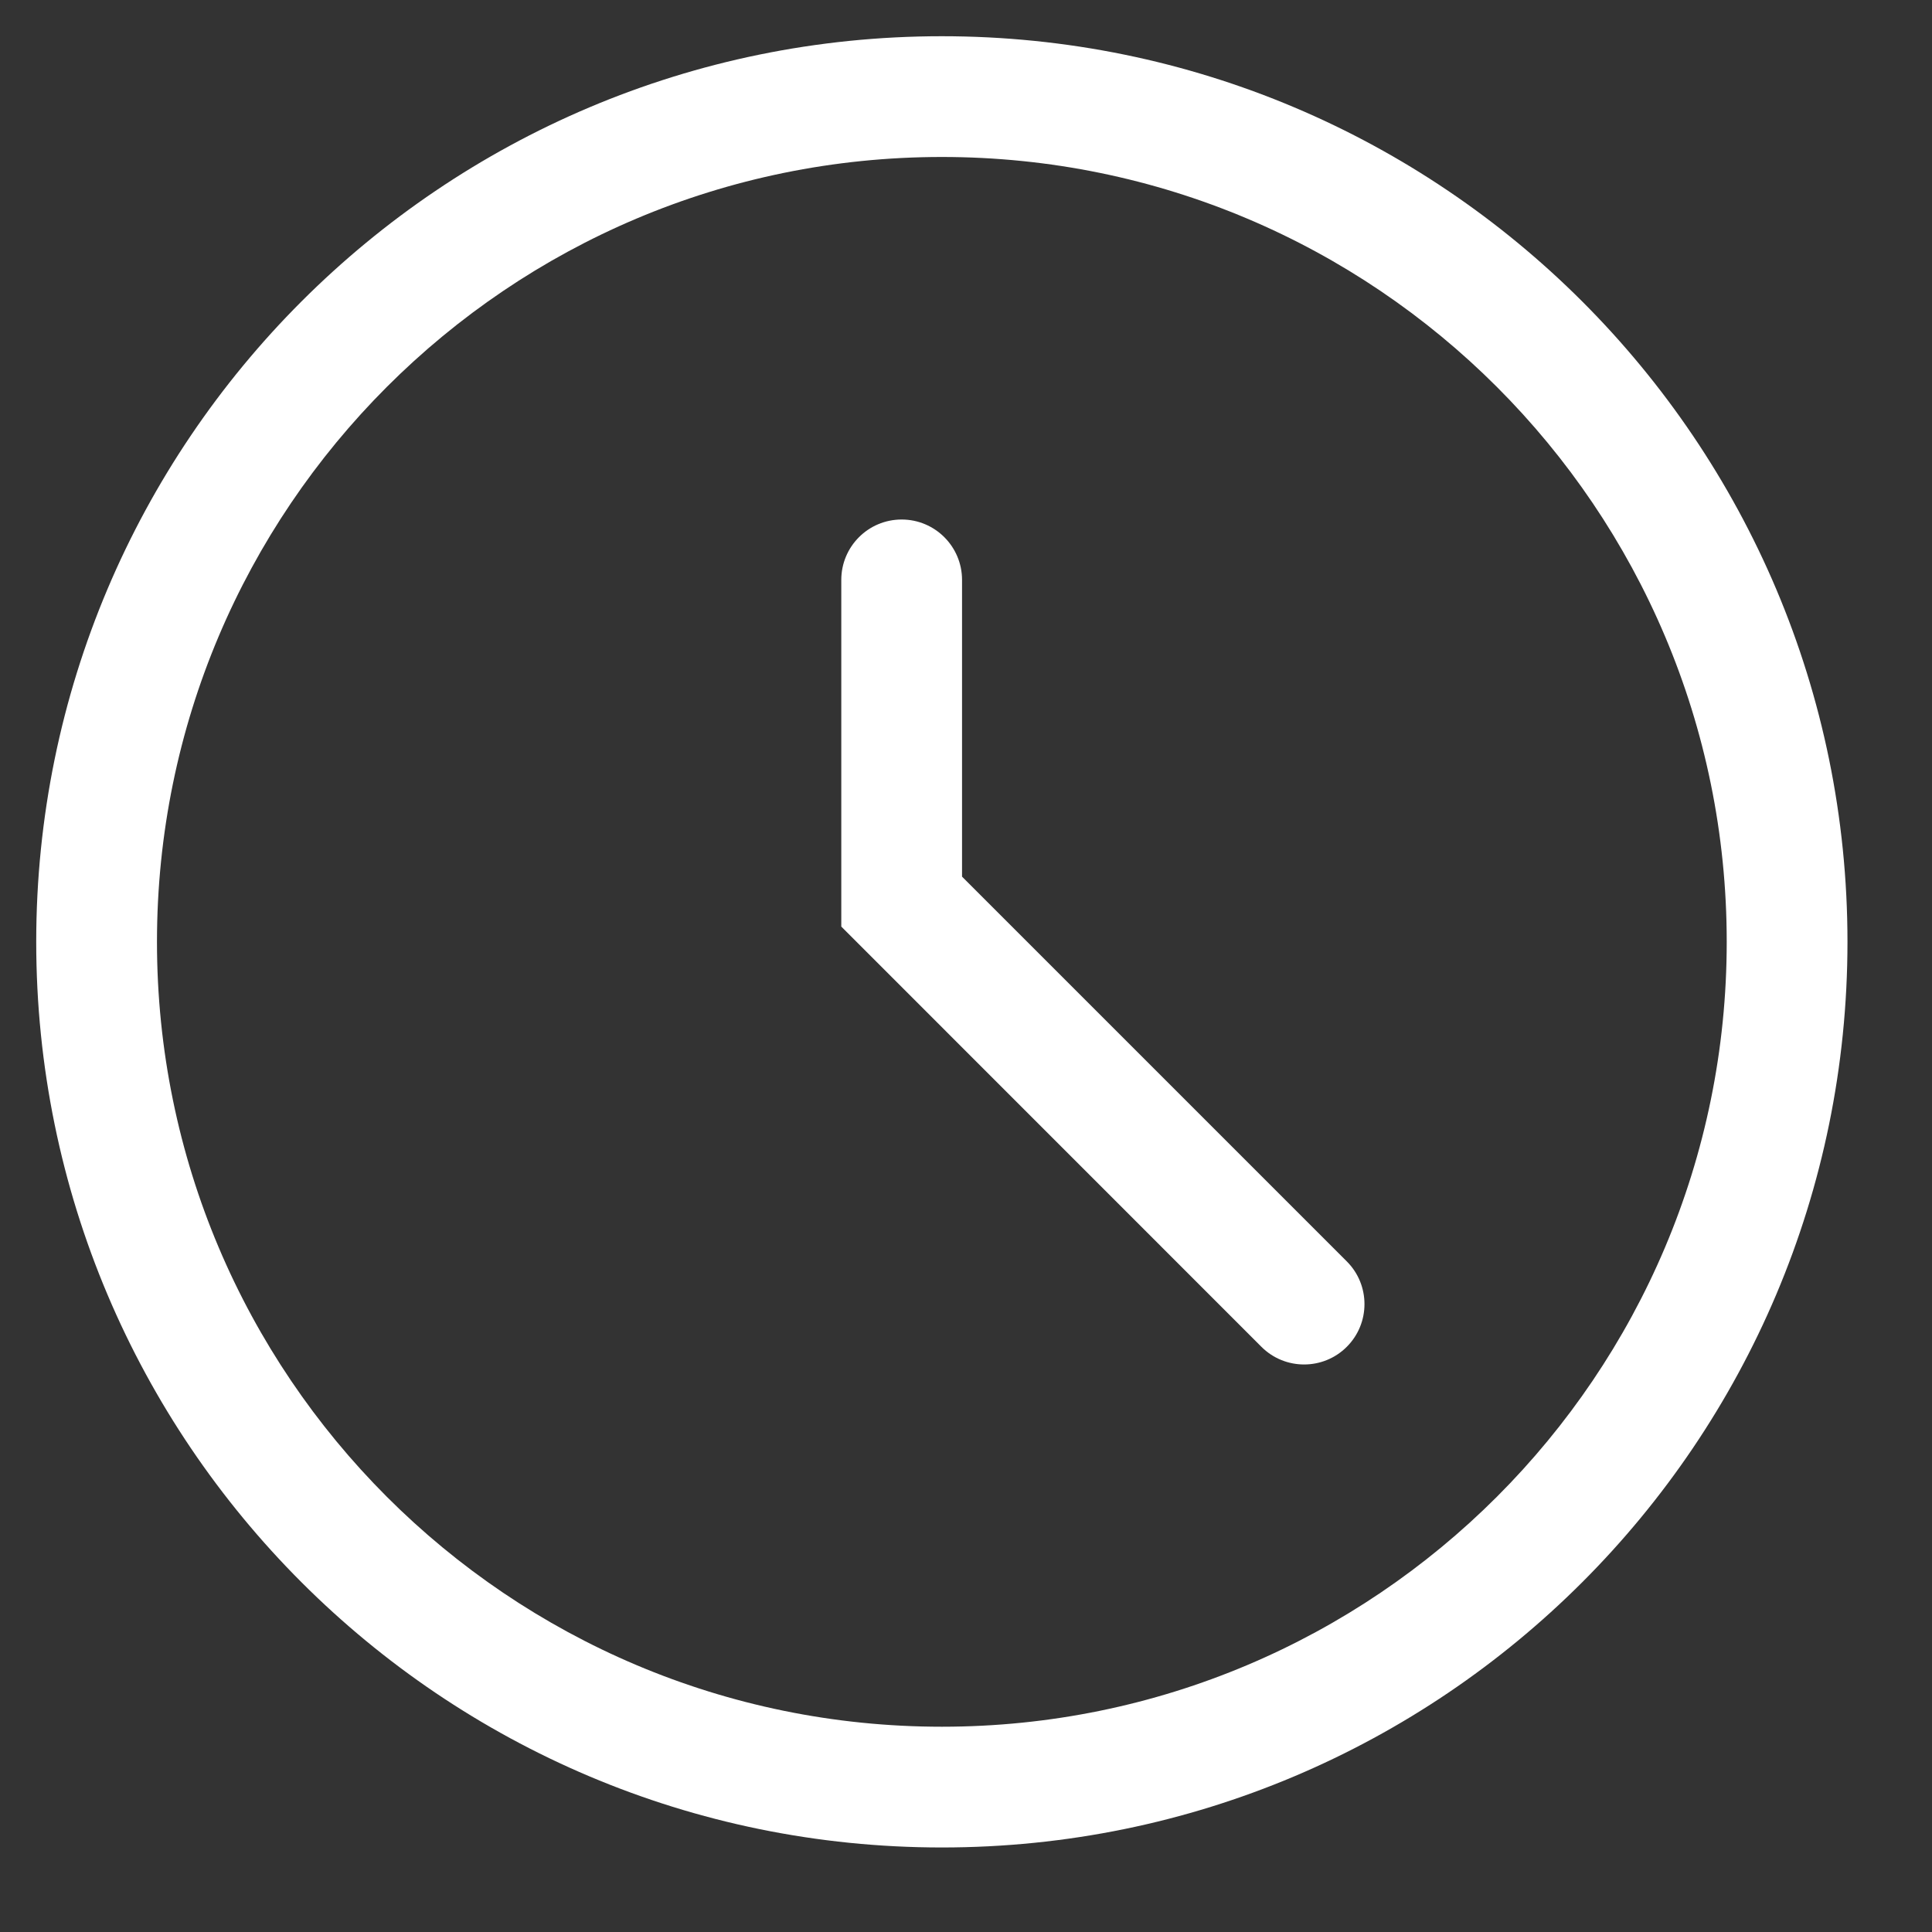 <?xml version="1.0" encoding="utf-8"?>
<svg xmlns="http://www.w3.org/2000/svg" fill="none" height="100%" overflow="visible" preserveAspectRatio="none" style="display: block;" viewBox="0 0 20 20" width="100%">
<rect x="0" y="0" width="20" height="20" fill="#333333" stroke="none"/>
<path d="M9.959 6.003C9.959 5.658 9.679 5.378 9.334 5.378C8.988 5.378 8.709 5.658 8.709 6.003H9.334H9.959ZM9.334 9.333H8.709V9.592L8.892 9.775L9.334 9.333ZM13.058 13.942C13.302 14.186 13.698 14.186 13.942 13.942C14.186 13.698 14.186 13.302 13.942 13.058L13.5 13.5L13.058 13.942ZM9.75 18.5V19.125C14.928 19.125 19.125 14.928 19.125 9.75H18.5H17.875C17.875 14.237 14.237 17.875 9.75 17.875V18.5ZM18.5 9.75H19.125C19.125 4.572 14.928 0.375 9.75 0.375V1V1.625C14.237 1.625 17.875 5.263 17.875 9.75H18.5ZM9.75 1V0.375C4.572 0.375 0.375 4.572 0.375 9.75H1H1.625C1.625 5.263 5.263 1.625 9.75 1.625V1ZM1 9.75H0.375C0.375 14.928 4.572 19.125 9.75 19.125V18.5V17.875C5.263 17.875 1.625 14.237 1.625 9.75H1ZM9.334 6.003H8.709V9.333H9.334H9.959V6.003H9.334ZM9.334 9.333L8.892 9.775L13.058 13.942L13.5 13.5L13.942 13.058L9.775 8.891L9.334 9.333Z" fill="white" id="Vector"/>
</svg>